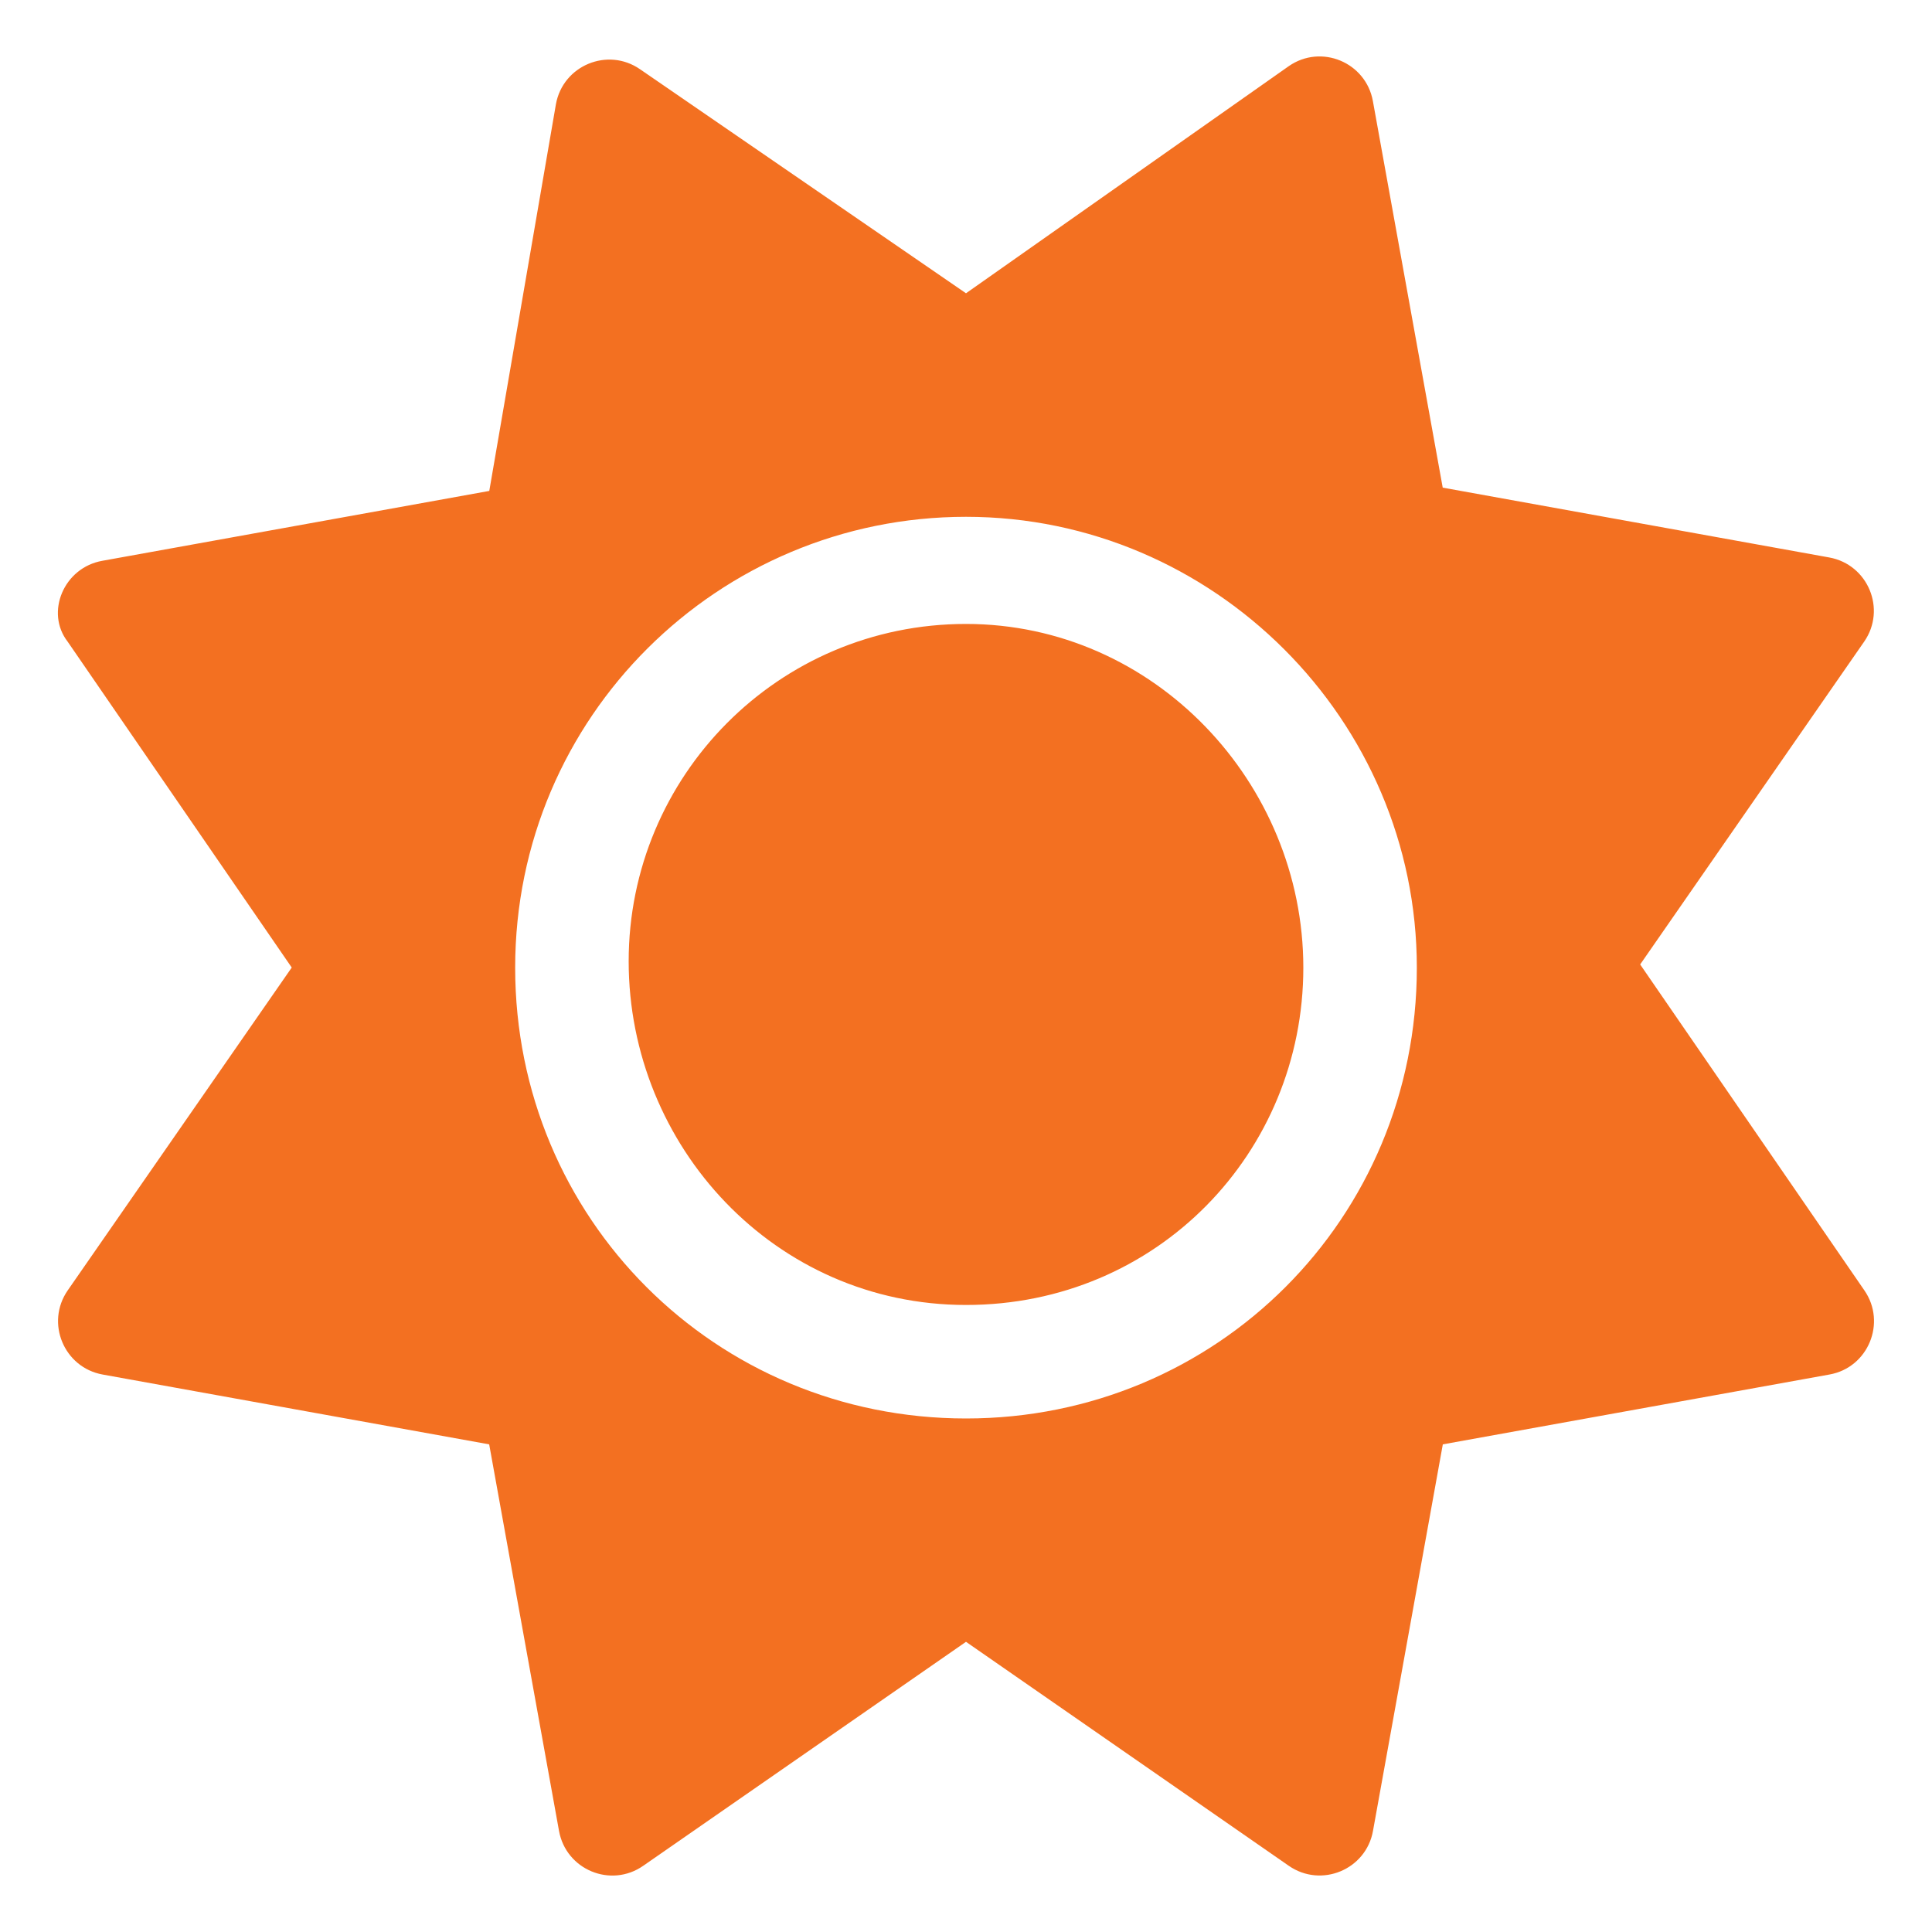 <?xml version="1.0" encoding="UTF-8"?><svg id="uuid-e191f807-bf86-4cdc-bff7-31694de8b68e" xmlns="http://www.w3.org/2000/svg" viewBox="0 0 200 200"><defs><style>.uuid-fb15dd1c-2507-4f58-8103-c7912ec873d7{fill:#f37021;}</style></defs><path class="uuid-fb15dd1c-2507-4f58-8103-c7912ec873d7" d="M189.38,142.29l-40.02,7.23-7.23,40.02c-.72,4.01-5.36,5.93-8.71,3.61l-33.42-23.19-33.42,23.19c-3.35,2.33-7.98,.41-8.71-3.61l-7.23-40.02-40.02-7.23c-4.01-.73-5.93-5.36-3.61-8.71l23.19-33.42L7,66.42c-2.33-3.01-.41-7.67,3.61-8.37l40.04-7.23,6.9-40.04c.73-4.01,5.36-5.93,8.71-3.61l33.74,23.19L133.41,6.85c3.35-2.33,7.98-.41,8.71,3.61l7.23,40.02,40.02,7.23c4.01,.73,5.93,5.36,3.61,8.71l-23.19,33.42,23.21,33.74c2.31,3.34,.4,8-3.62,8.71Zm-42.71-42.12c0-25.63-21.04-46.67-46.67-46.67s-46.67,20.71-46.67,46.67,20.71,46.67,46.67,46.67,46.67-20.71,46.67-46.67Zm-11.75,0c0,19.14-15.13,34.92-34.92,34.92s-34.92-16.44-34.92-35.58,15.45-34.92,34.92-34.92,34.92,16.44,34.92,35.58Z"/></svg>